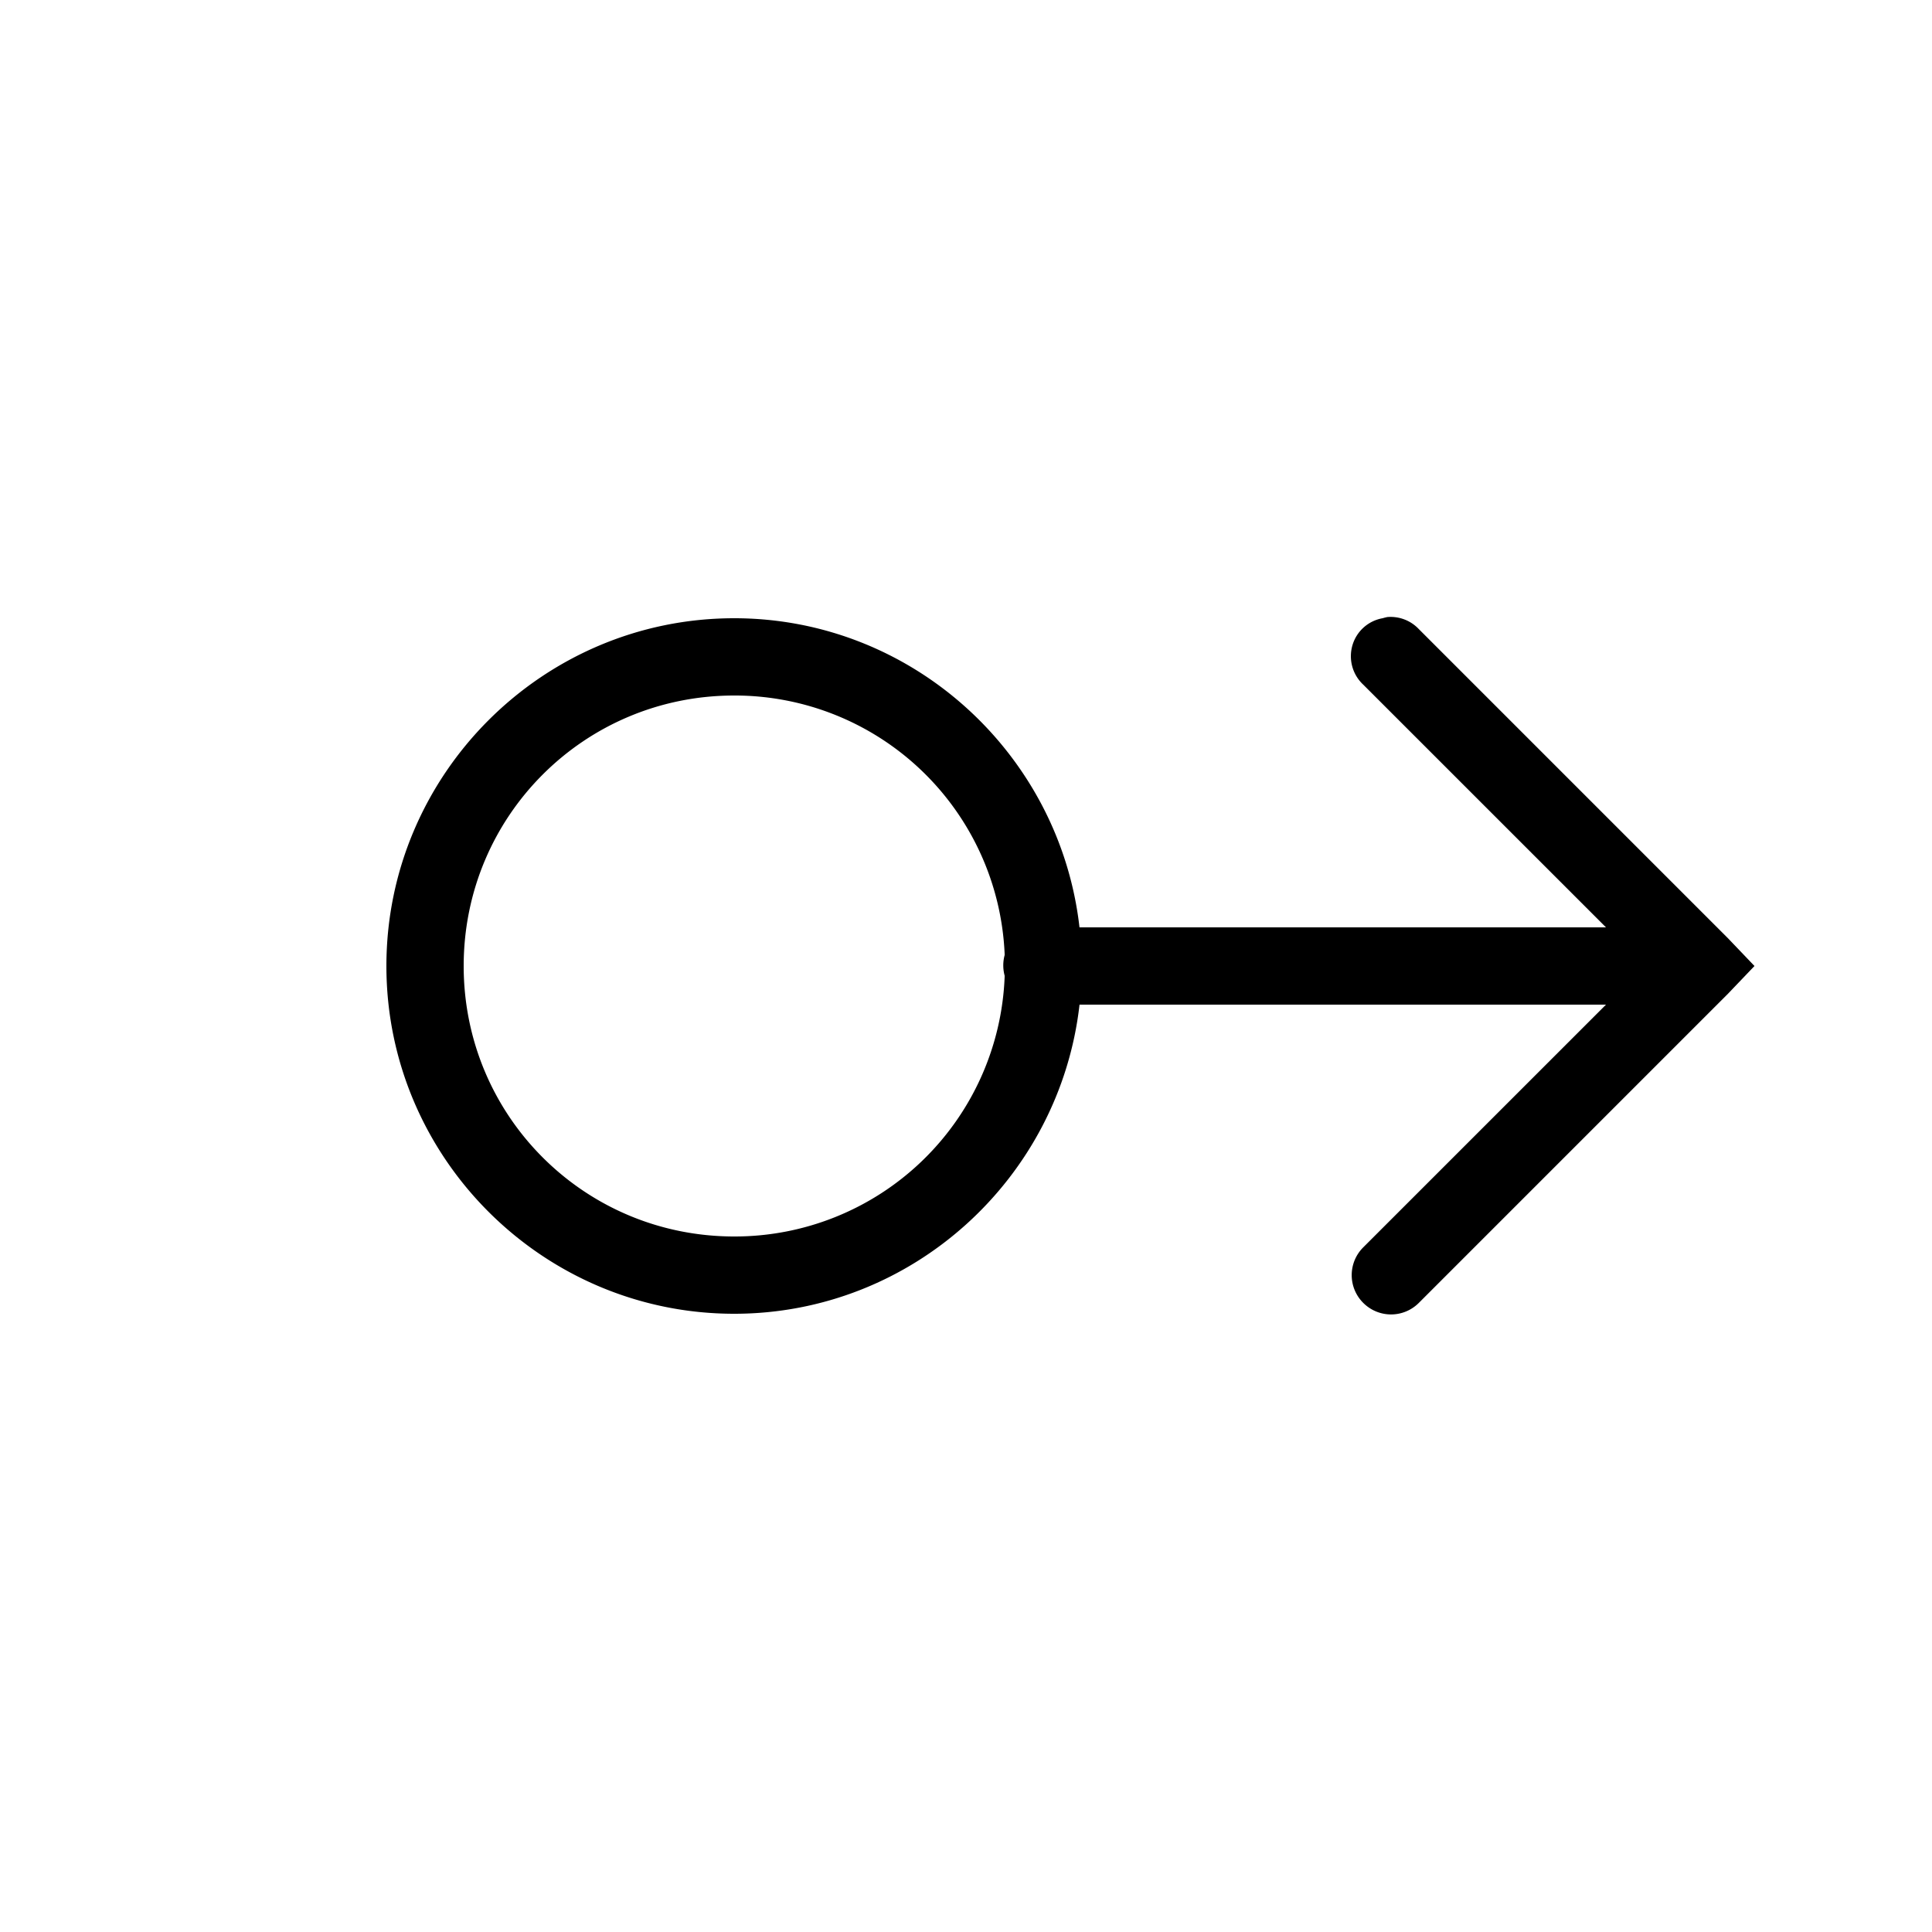 <svg xmlns="http://www.w3.org/2000/svg" viewBox="0 0 50 50"><path d="M35.906 15.969c-.043.008-.086.02-.125.031a.994.994 0 0 0-.781.703c-.105.367.004.758.281 1.016L41.563 24H27.937c-.507-4.484-4.32-8-8.937-8-4.957 0-9 4.043-9 9s4.043 9 9 9c4.617 0 8.43-3.516 8.938-8h13.625l-6.282 6.281a1.014 1.014 0 0 0 0 1.438c.399.398 1.04.398 1.438 0l8-8 .687-.719-.687-.719-8-8a1.004 1.004 0 0 0-.813-.312zM19 18a6.992 6.992 0 0 1 7 6.688v.03a1.021 1.021 0 0 0 0 .532v.031A6.992 6.992 0 0 1 19 32c-3.879 0-7-3.121-7-7s3.121-7 7-7z"/></svg>